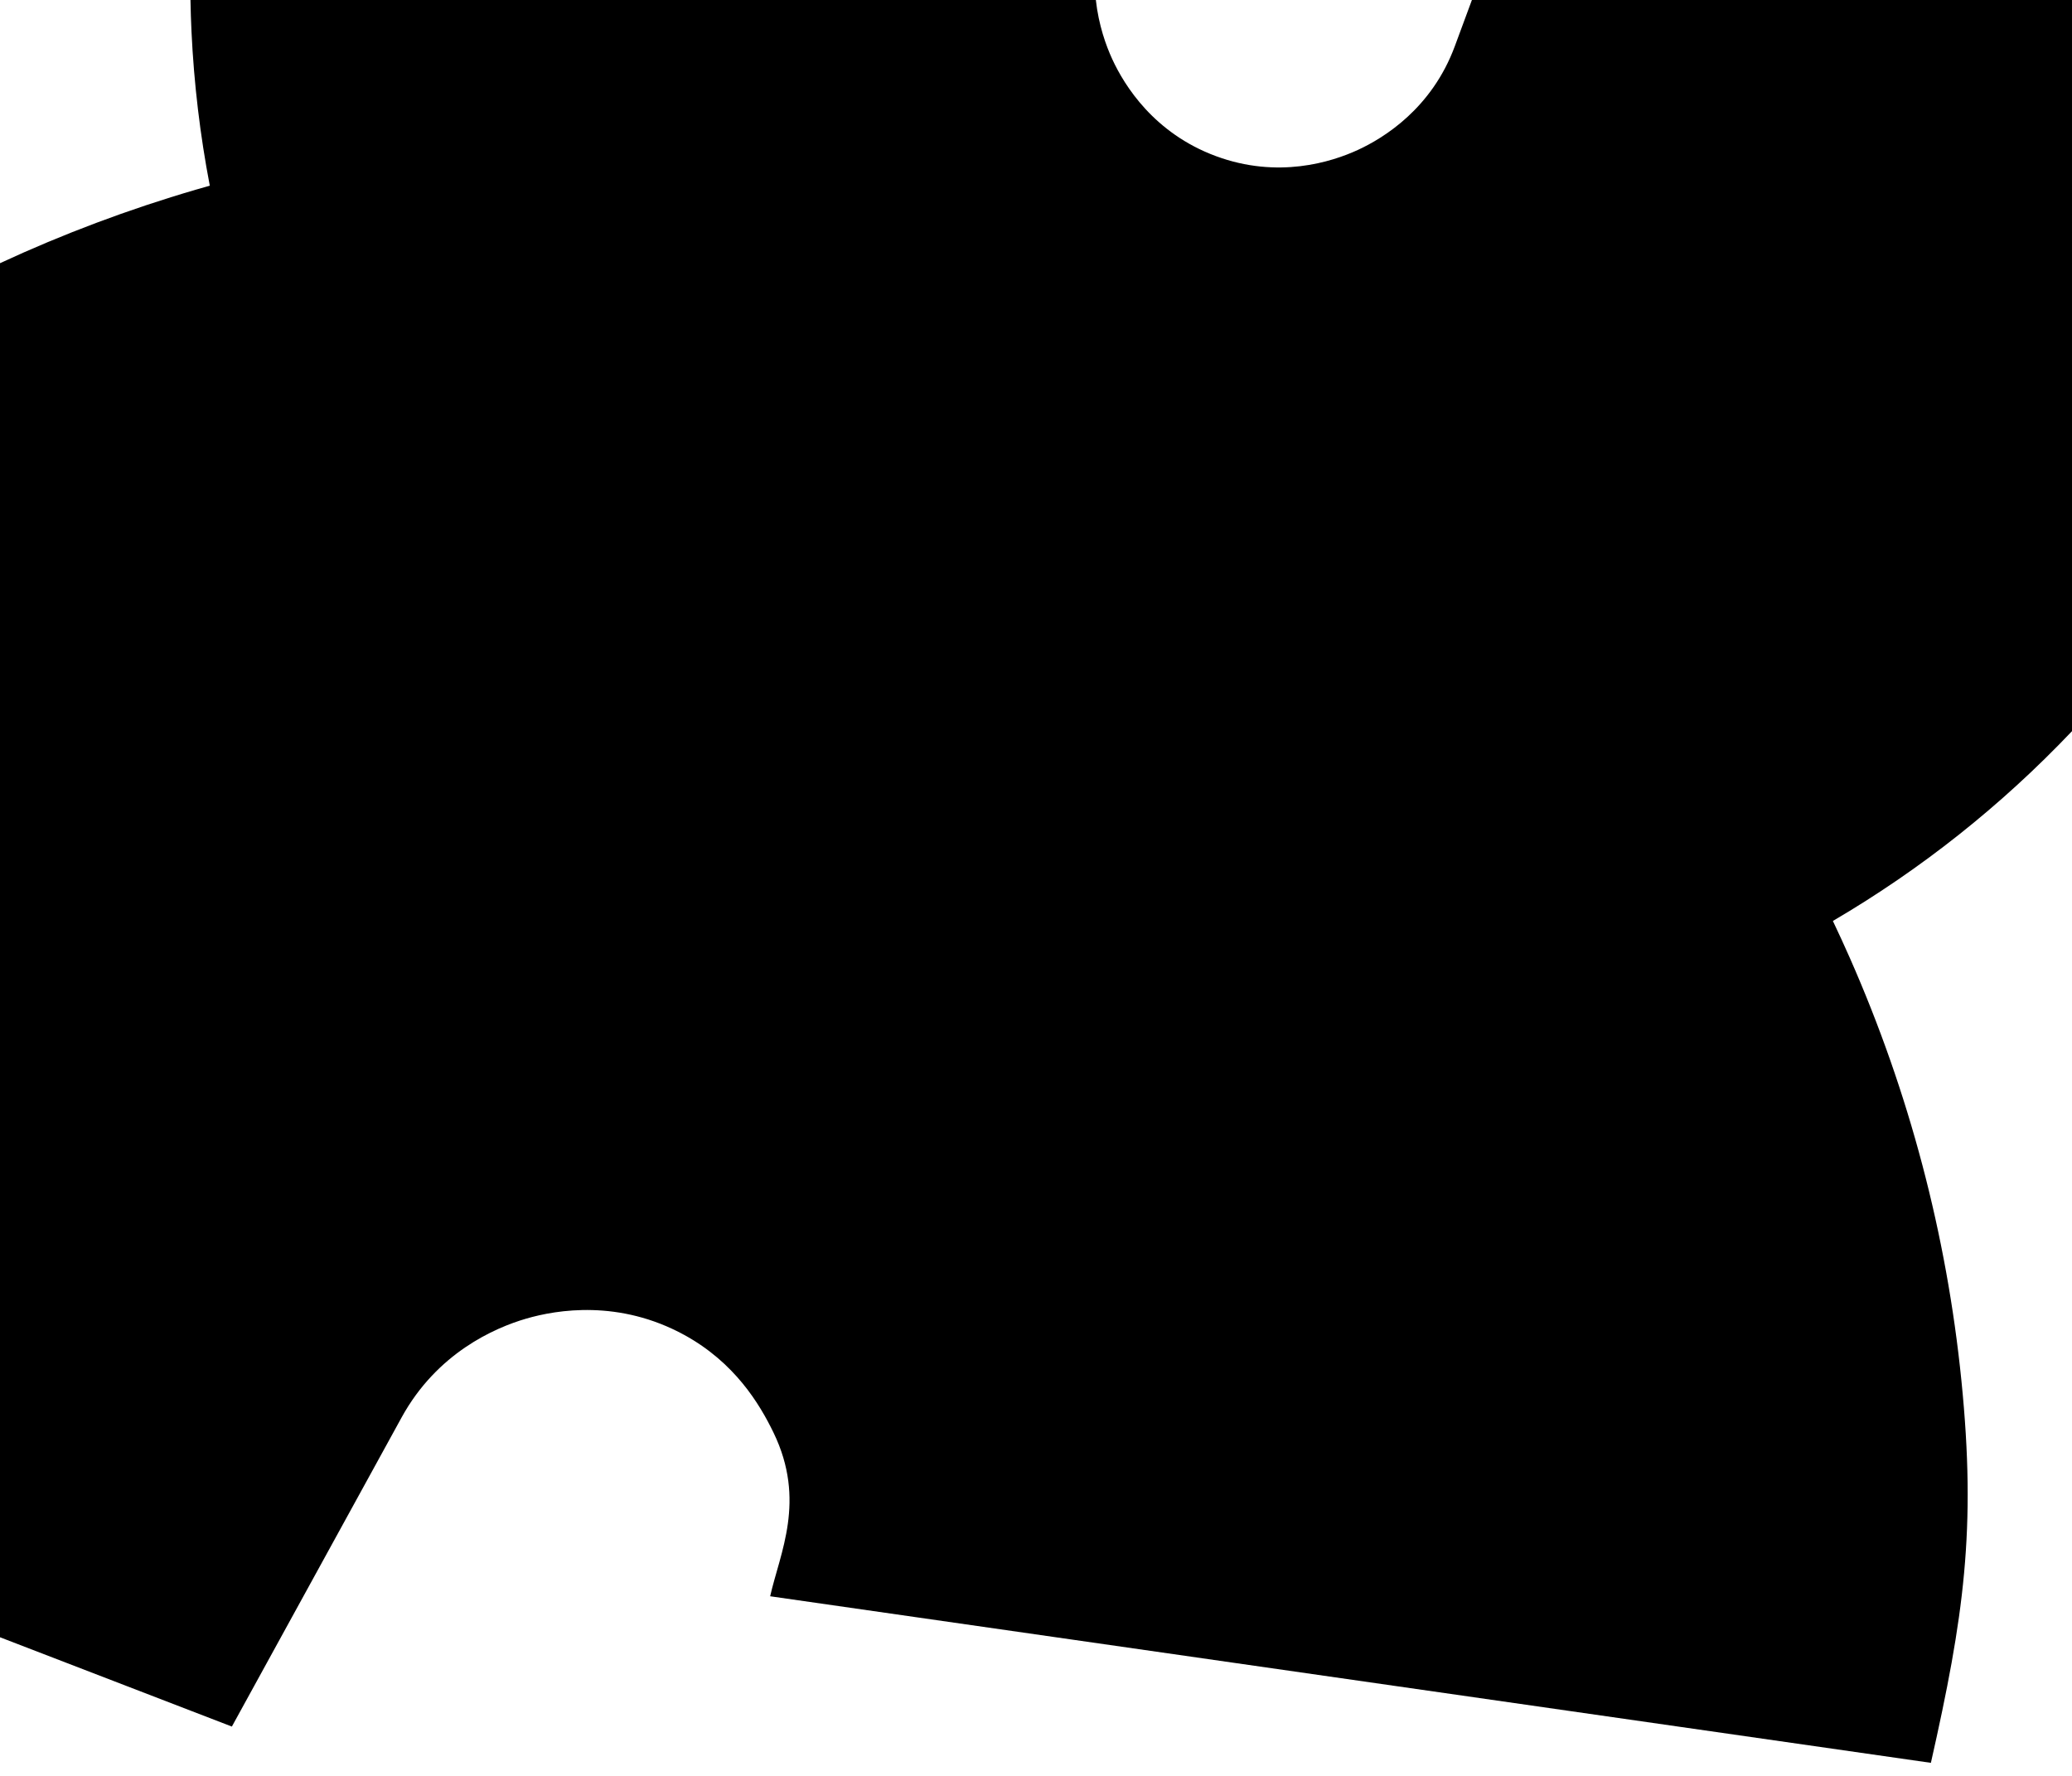 <?xml version="1.0" encoding="UTF-8"?>
<svg xmlns="http://www.w3.org/2000/svg" id="Layer_1" data-name="Layer 1" version="1.1" viewBox="0 0 1260 1080">
  <defs>
    <style>
      .cls-1 {
        fill: #000;
        stroke-width: 0px;
      }
    </style>
  </defs>
  <path class="cls-1" d="M244.148,862.146c21.589-39.421,56.731-54.639,75.757-60.198,19.026-5.561,56.831-11.669,96.253,9.922,30.553,16.732,45.735,41.842,54.244,59.427,19.993,41.317,3.878,73.138-2.065,99.47l705.856,101.303c19.957-88.415,27.698-141.965,18.553-232.494-8.966-88.78-31.778-175.216-67.8-256.905-3.346-7.588-6.8-15.116-10.358-22.585,53.641-31.44,102.358-70.1,145.411-115.431V0h-364.92l-10.406,28.138c-13.931,37.67-42.931,55.679-58.978,63.061-16.047,7.383-48.591,17.687-86.262,3.756-37.67-13.932-55.68-42.93-63.062-58.978-3.769-8.193-8.293-20.695-9.971-35.977H115.827c.12,6.435.322,12.877.628,19.327,1.502,31.59,5.223,62.829,11.121,93.602-2.791.785-5.581,1.578-8.367,2.392-41.079,12.007-80.865,26.957-119.209,44.741v835.632l141.002,54.309,103.146-187.858Z"></path>
</svg>
